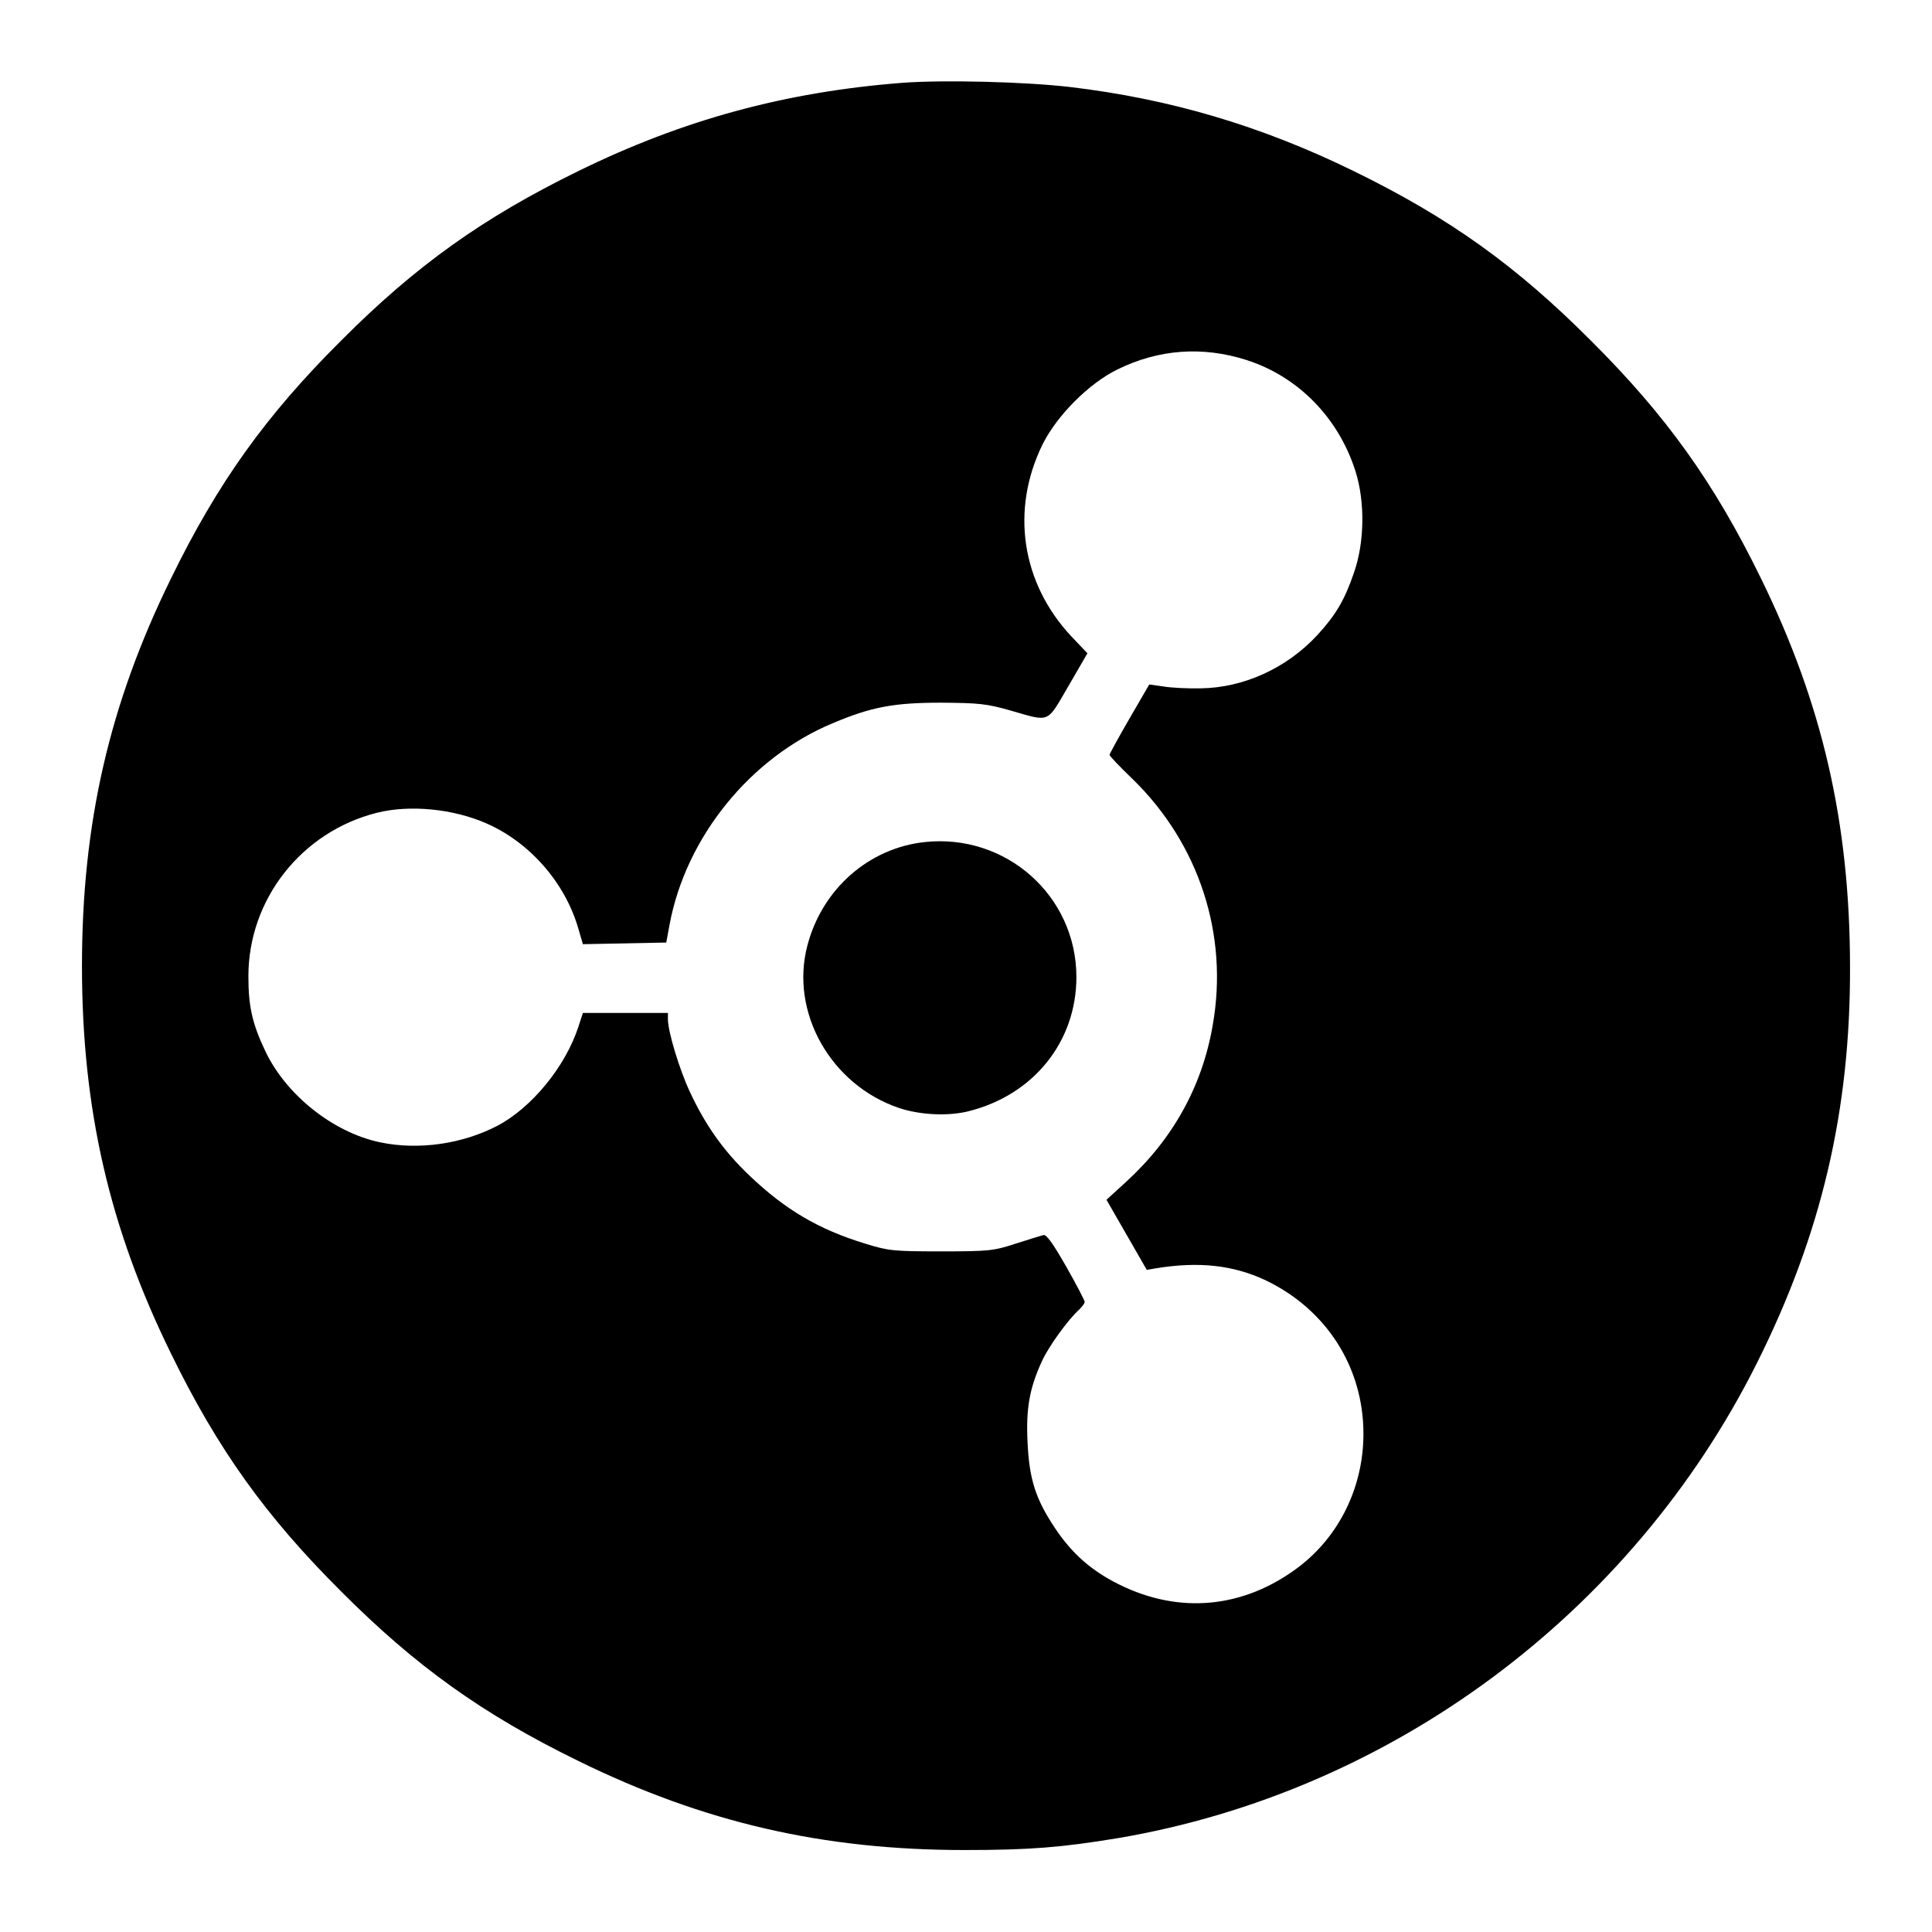 <?xml version="1.0" standalone="no"?>
<!DOCTYPE svg PUBLIC "-//W3C//DTD SVG 20010904//EN"
 "http://www.w3.org/TR/2001/REC-SVG-20010904/DTD/svg10.dtd">
<svg version="1.0" xmlns="http://www.w3.org/2000/svg"
 width="700pt" height="700pt" viewBox="0 0 700 700"
 preserveAspectRatio="xMidYMid meet">
<g transform="translate(0,700) scale(0.1,-0.1)"
fill="#000000" stroke="none">
<path d="M3270 6700 c-425 -33 -796 -134 -1175 -320 -345 -169 -588 -342 -860
-615 -272 -271 -446 -514 -615 -860 -224 -456 -323 -888 -323 -1405 0 -517 99
-949 323 -1405 169 -346 343 -589 615 -860 271 -272 514 -446 860 -615 454
-223 887 -323 1400 -323 234 0 349 9 555 43 991 168 1861 814 2315 1720 234
467 340 917 338 1440 -1 520 -100 950 -323 1405 -169 346 -343 589 -615 860
-271 272 -514 446 -860 615 -335 164 -666 262 -1030 305 -165 19 -457 26 -605
15z m1245 -1004 c189 -60 336 -211 397 -406 34 -110 32 -255 -6 -364 -34 -100
-66 -154 -133 -227 -111 -120 -267 -191 -423 -193 -47 -1 -108 2 -136 7 l-50
7 -72 -124 c-40 -69 -72 -128 -72 -131 0 -4 38 -44 84 -88 240 -234 348 -563
290 -891 -38 -222 -145 -414 -315 -569 l-70 -64 73 -127 73 -127 35 6 c155 25
278 11 394 -43 221 -105 356 -315 356 -557 0 -192 -87 -370 -234 -482 -198
-150 -431 -173 -651 -64 -101 50 -171 112 -233 205 -70 105 -93 177 -99 311
-6 121 7 195 52 293 24 53 95 151 134 186 11 11 21 23 21 29 0 5 -30 63 -67
128 -48 84 -72 118 -83 114 -8 -2 -53 -16 -100 -31 -80 -26 -96 -28 -270 -28
-173 0 -191 2 -275 28 -170 52 -290 123 -421 248 -93 89 -158 181 -214 301
-38 81 -80 219 -80 264 l0 23 -154 0 -154 0 -17 -52 c-47 -143 -169 -292 -293
-357 -127 -66 -285 -89 -424 -60 -169 35 -340 170 -416 329 -48 101 -62 163
-62 273 0 278 192 523 465 592 119 30 277 15 399 -39 156 -69 283 -214 331
-379 l17 -58 151 3 151 3 12 65 c59 317 293 606 592 730 140 59 221 74 392 74
138 -1 165 -4 250 -28 147 -42 131 -49 211 88 l69 119 -59 62 c-180 193 -220
457 -104 694 52 105 168 222 273 273 149 73 307 84 465 34z"/>
<path d="M3350 3949 c-203 -22 -372 -171 -425 -376 -63 -241 85 -503 331 -587
77 -26 179 -31 254 -12 235 59 390 252 390 486 0 294 -255 521 -550 489z"/>
</g>
</svg>
